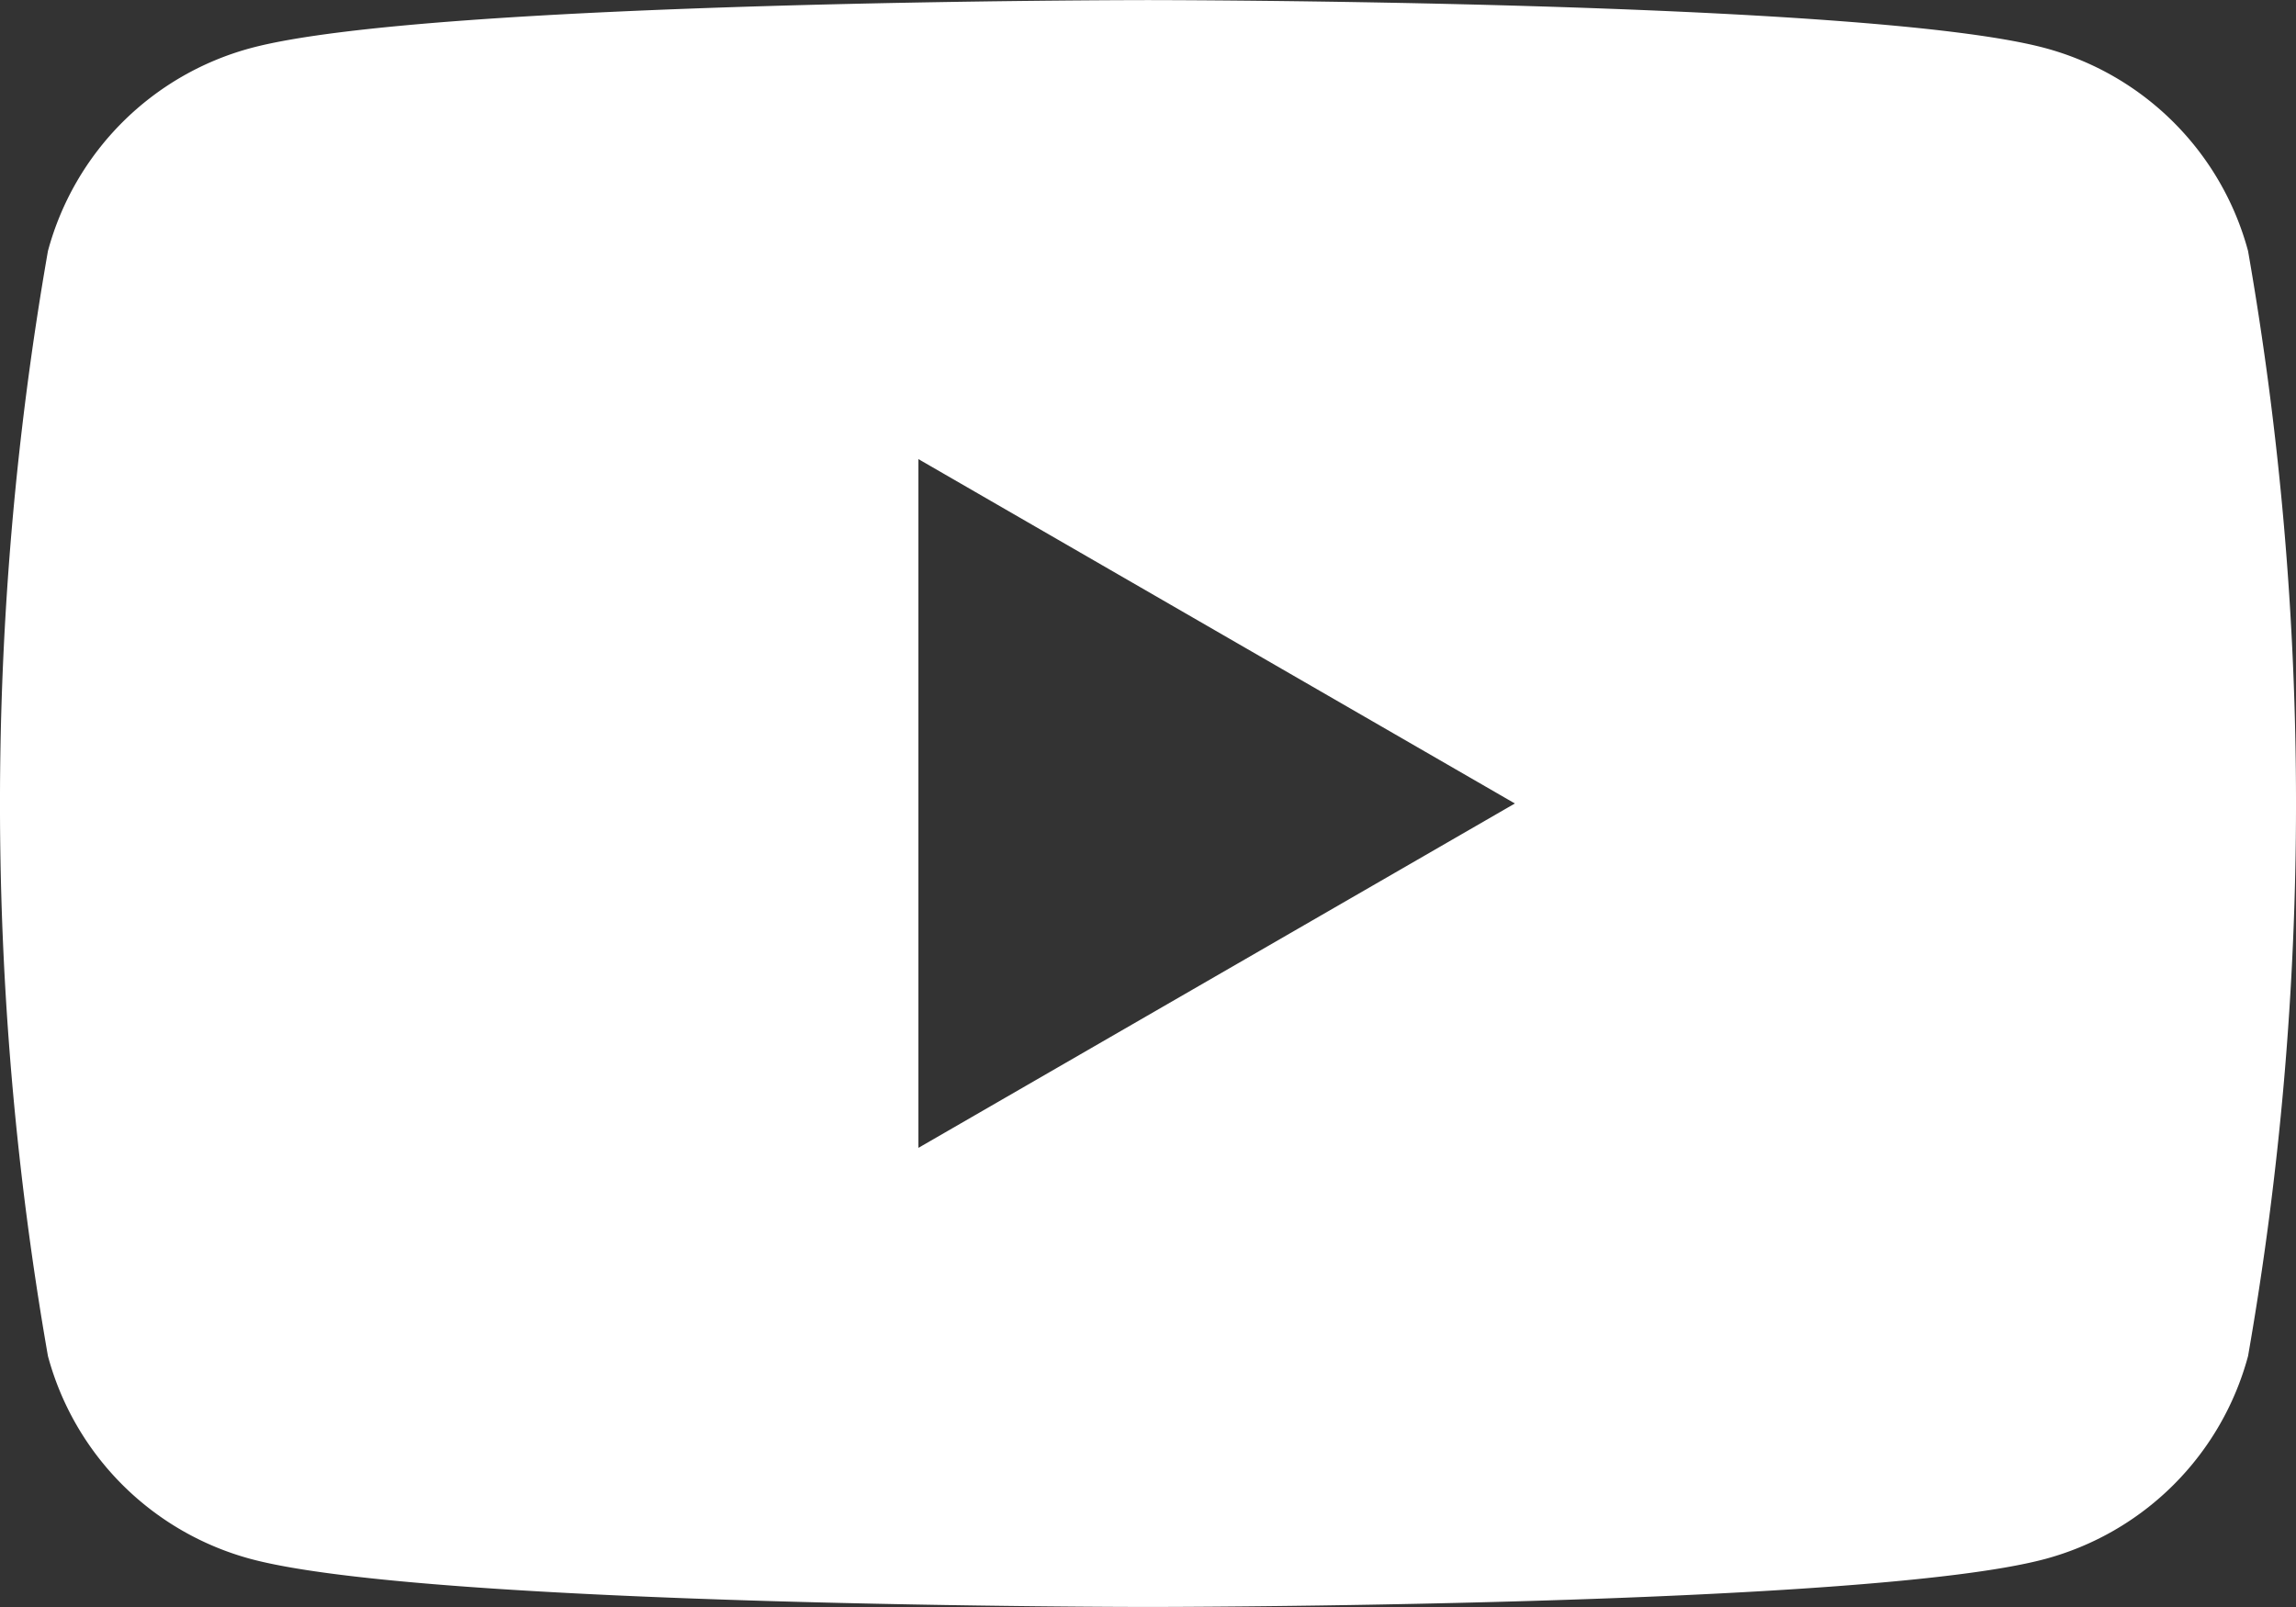 <svg xmlns="http://www.w3.org/2000/svg" width="25.952" height="18.167" viewBox="0 0 25.952 18.167">
  <rect x="0" y="0" width="25.952" height="18.167" fill="#333333" stroke="none"/>
  <path id="パス_1681" data-name="パス 1681" d="M109.96,87.876a3.25,3.25,0,0,0-2.295-2.294c-2.024-.542-10.139-.542-10.139-.542s-8.116,0-10.139.542a3.25,3.25,0,0,0-2.295,2.294,36.255,36.255,0,0,0,0,12.493,3.25,3.25,0,0,0,2.295,2.294c2.024.542,10.139.542,10.139.542s8.116,0,10.139-.542a3.25,3.25,0,0,0,2.295-2.294,36.256,36.256,0,0,0,0-12.493ZM94.931,98.015V90.229l6.742,3.893Z" transform="translate(-84.55 -85.039)" fill="#fff"/>
</svg>
